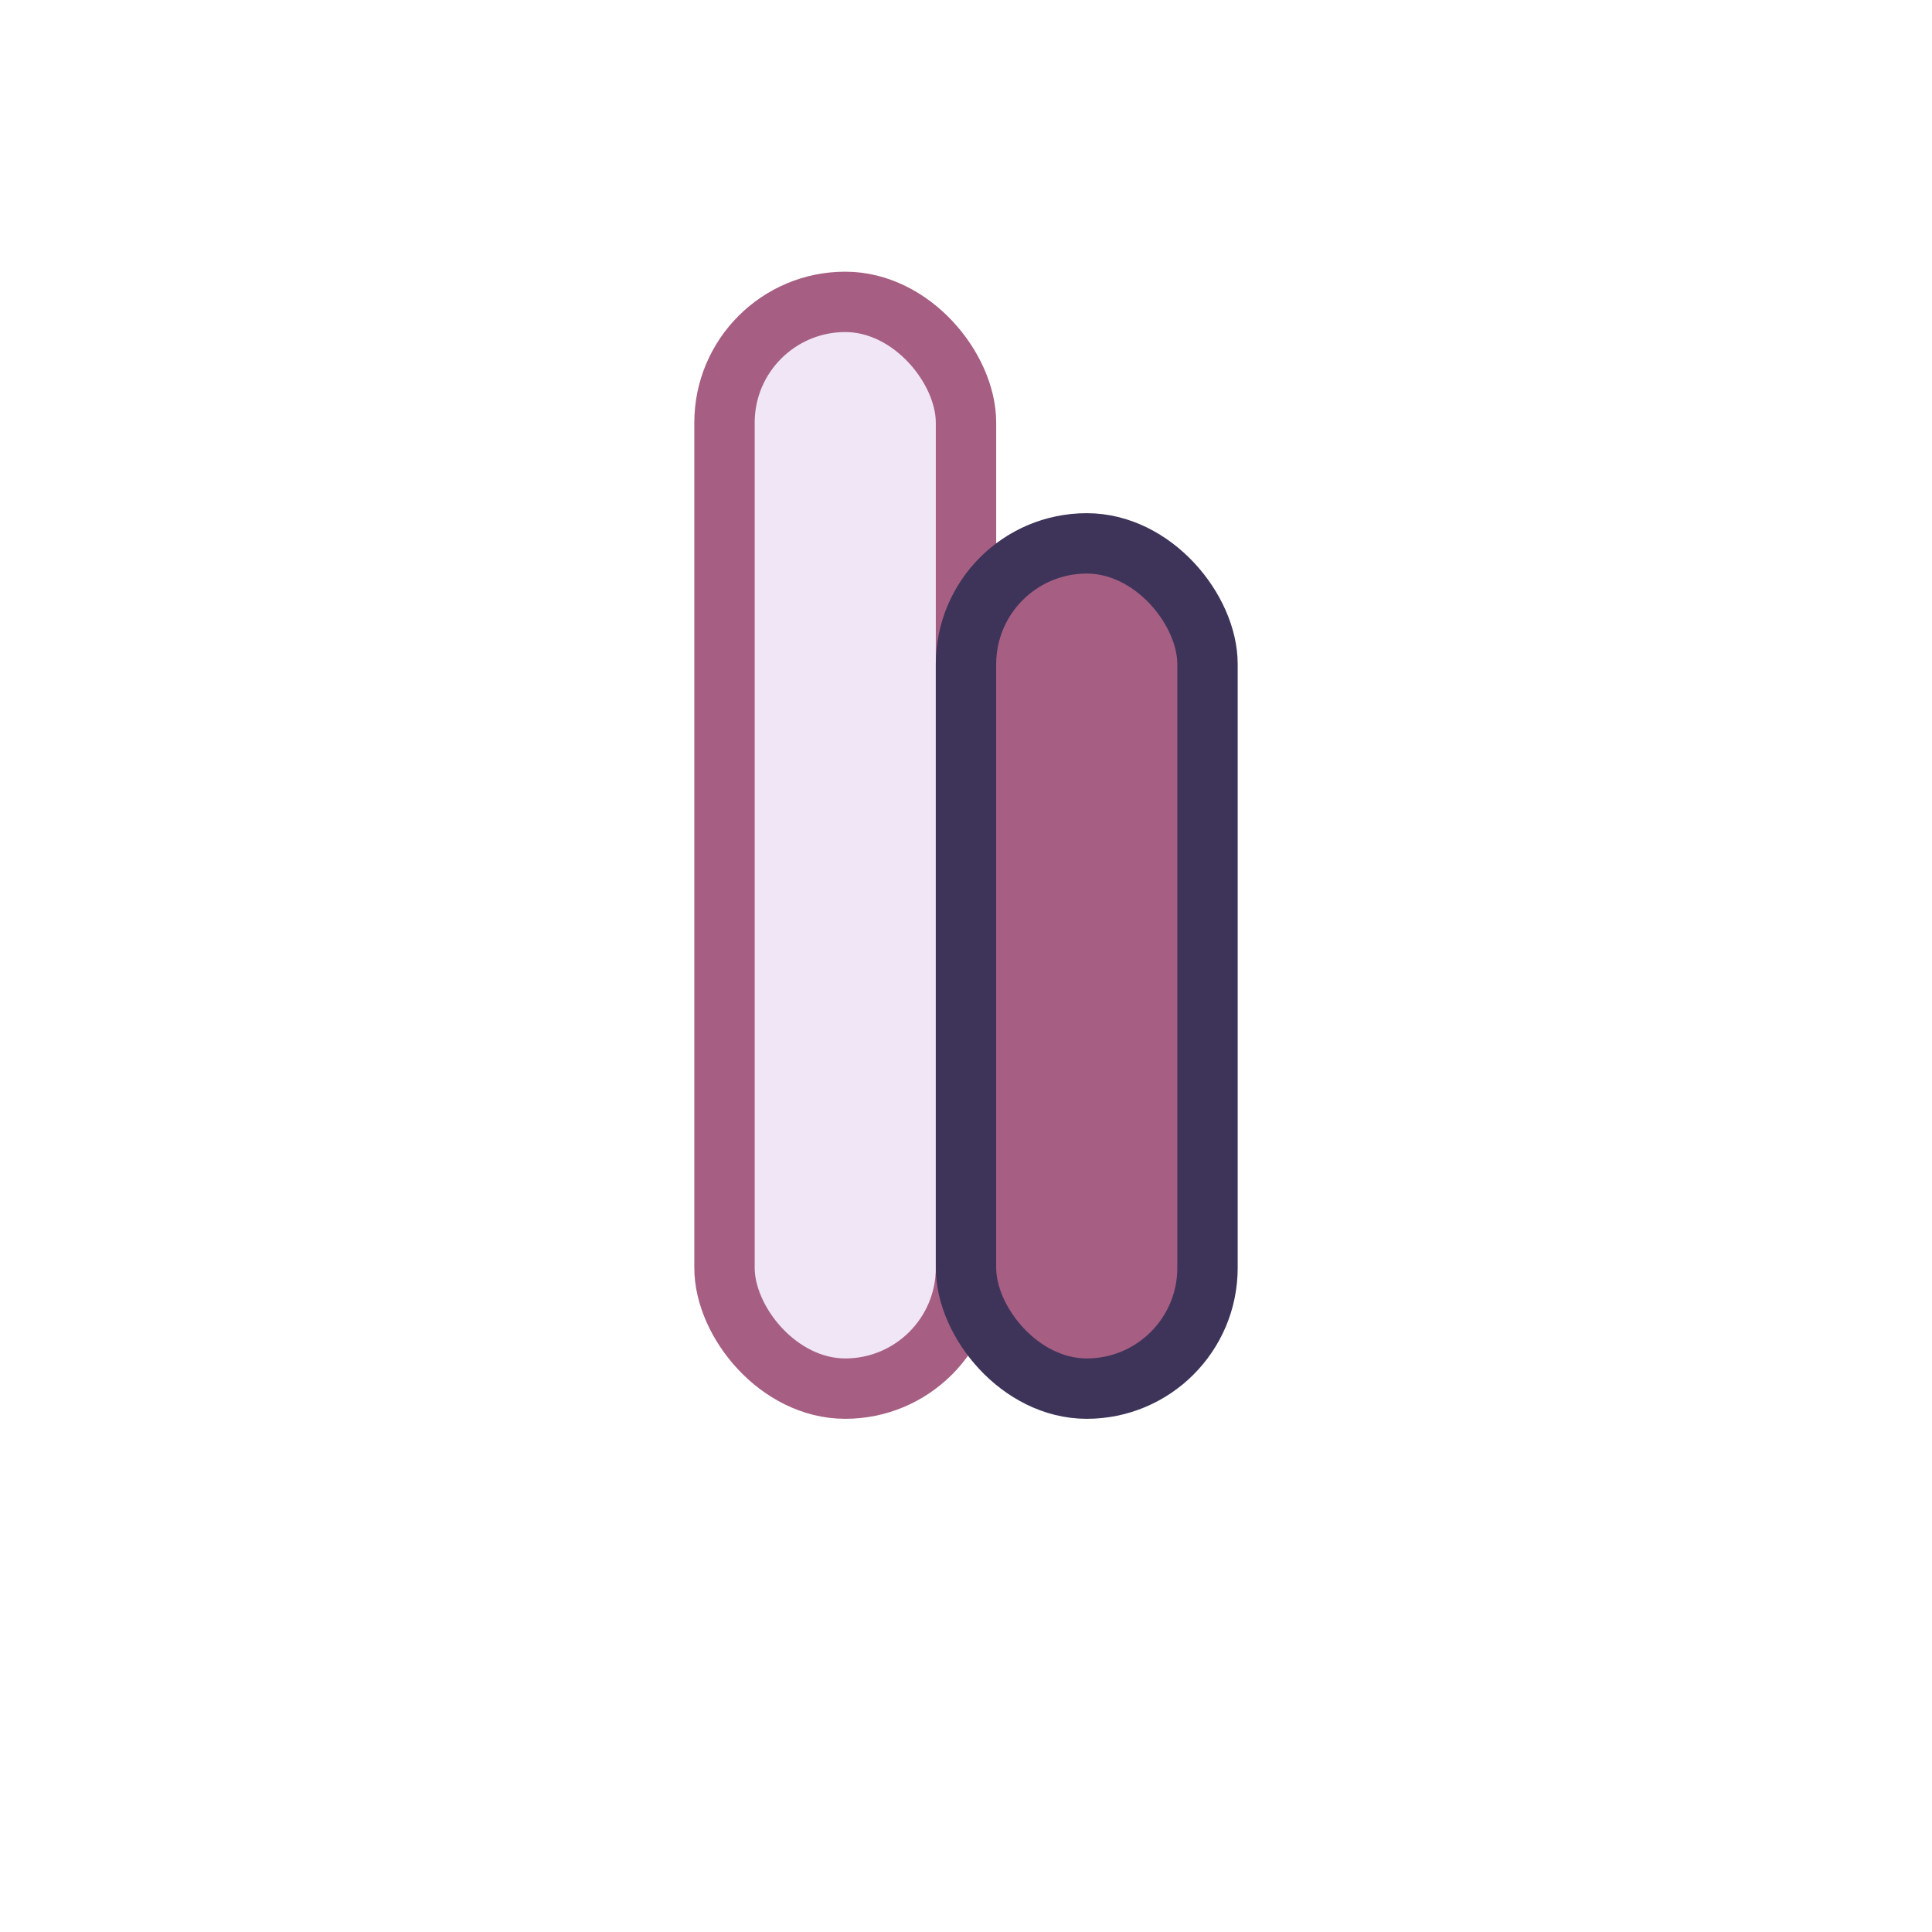 <?xml version="1.0" encoding="UTF-8"?>
<svg xmlns="http://www.w3.org/2000/svg" width="32" height="32" viewBox="0 0 32 32"><rect x="12" y="5" width="4" height="18" rx="2" fill="#F0E6F6" stroke="#A65F82"/><rect x="16" y="9" width="4" height="14" rx="2" fill="#A65F82" stroke="#3E345A"/></svg>